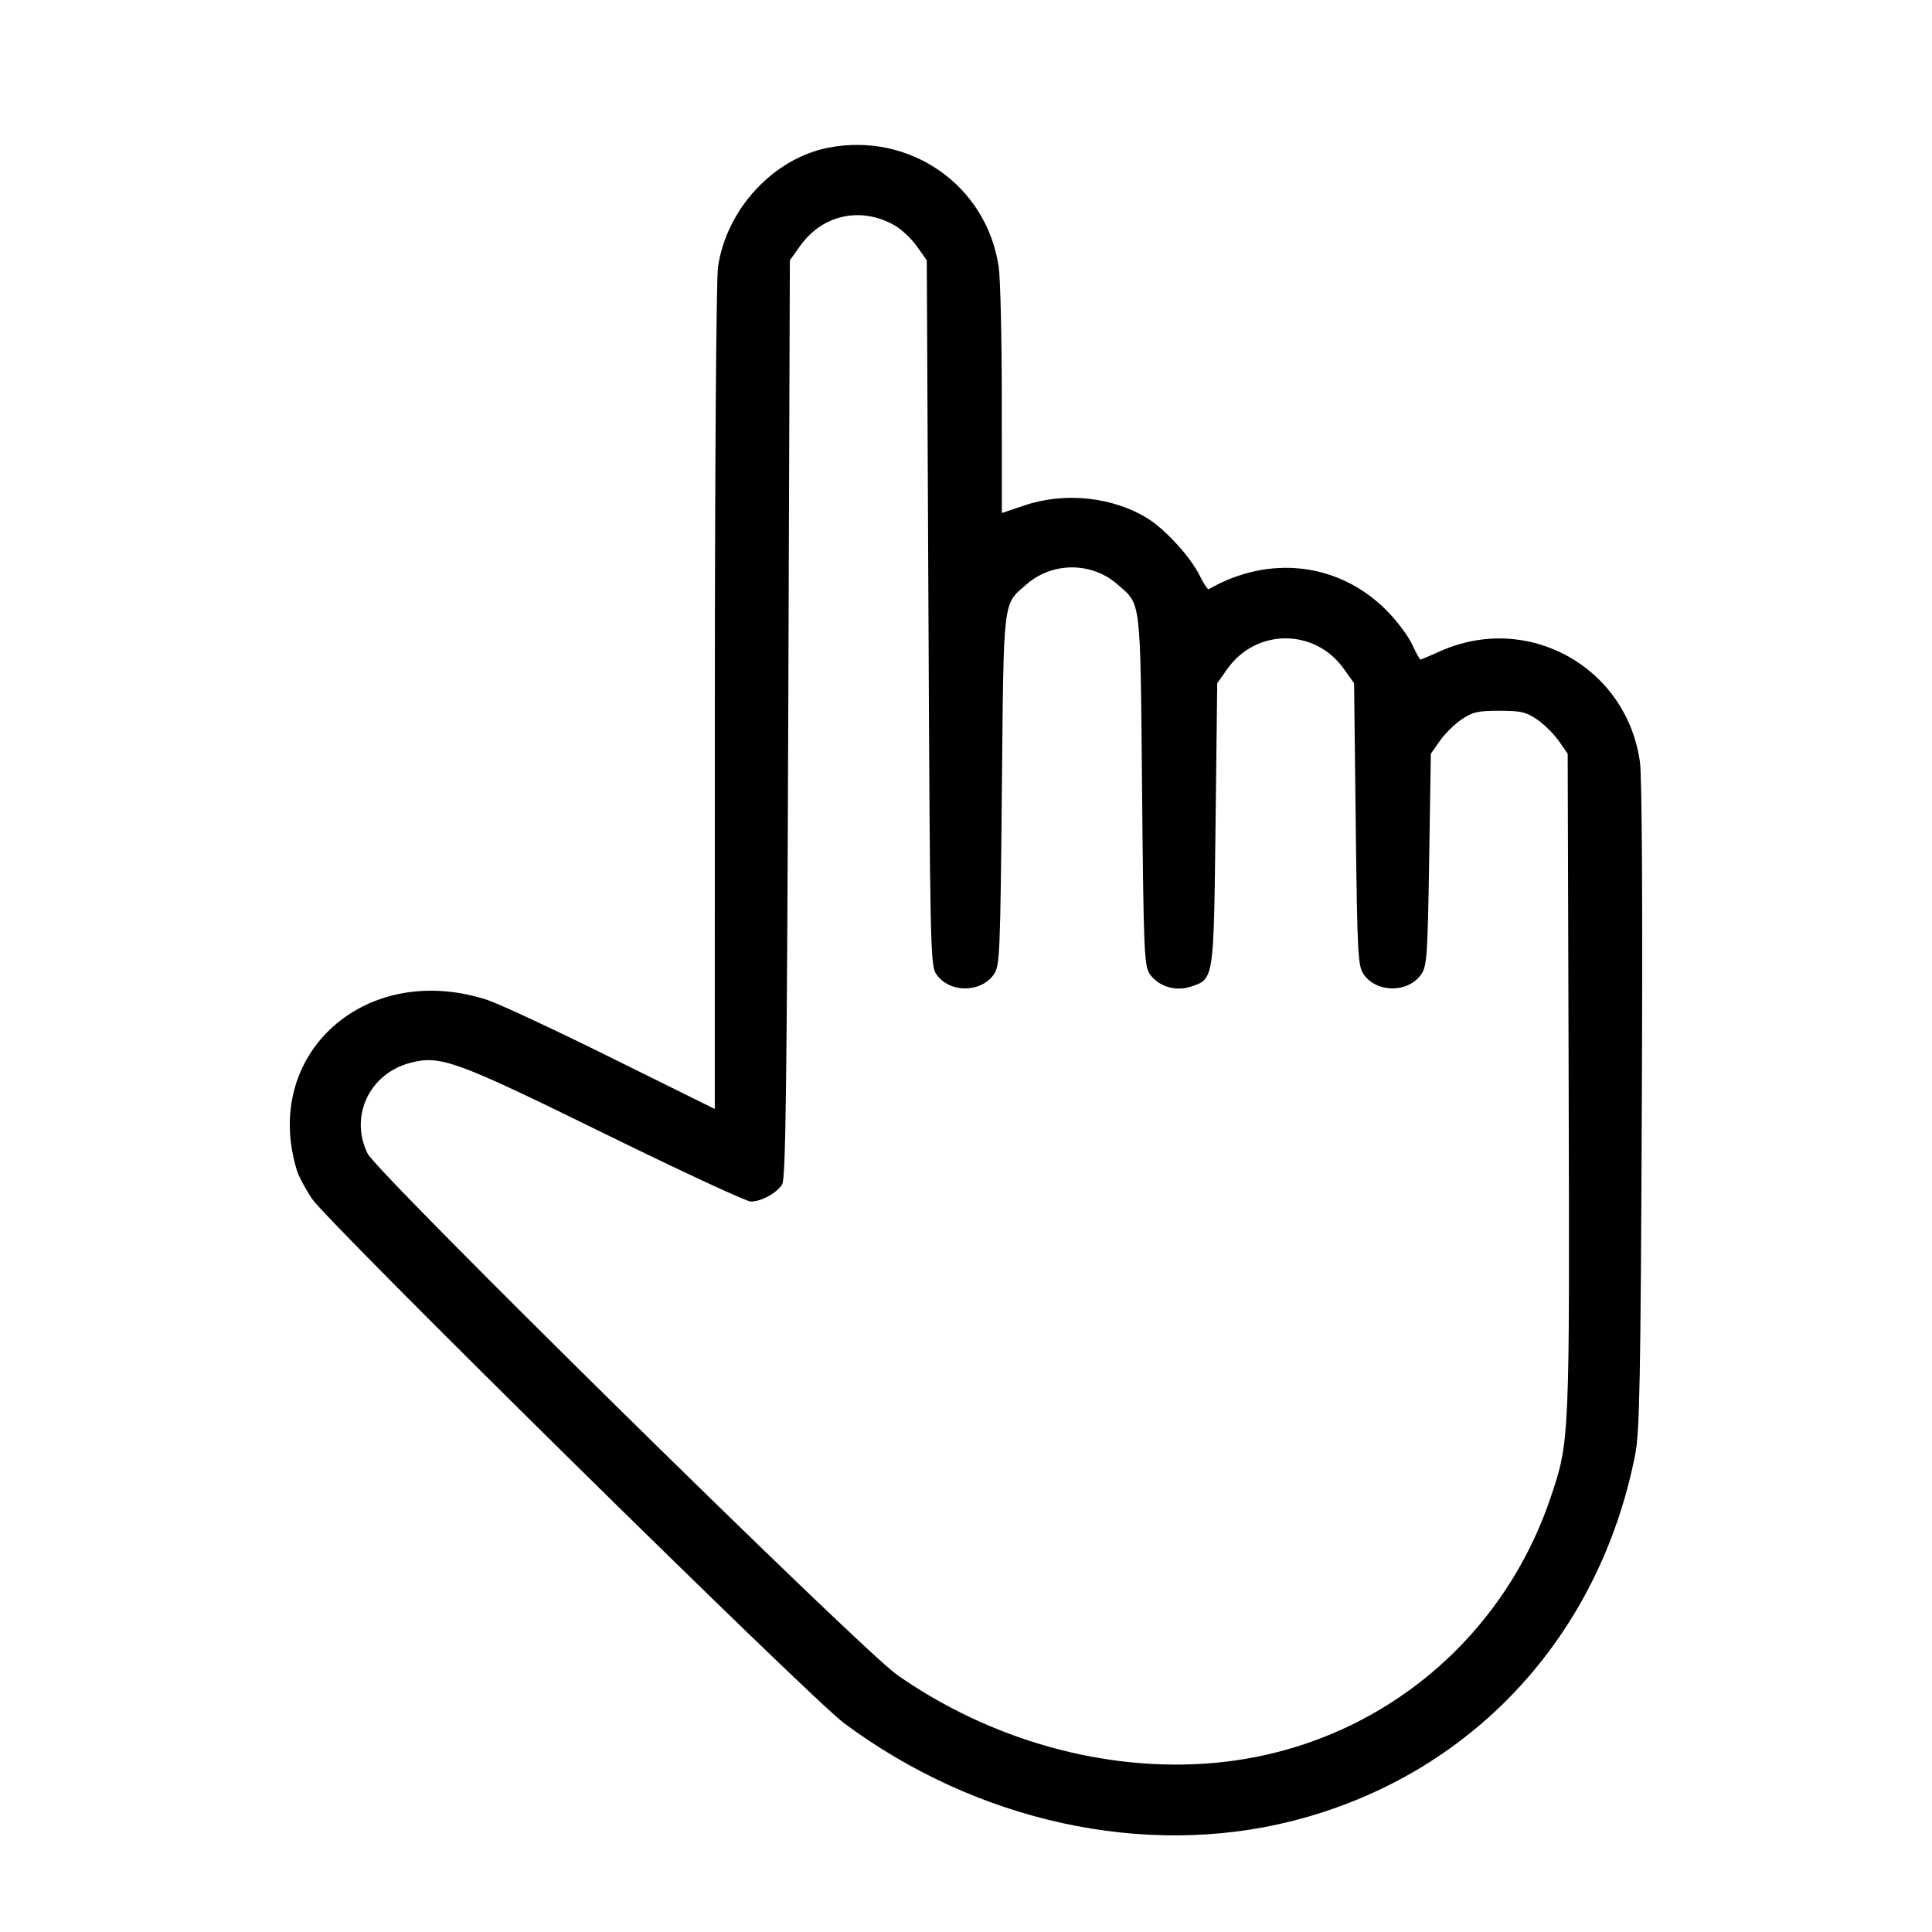 <?xml version="1.0" encoding="UTF-8"?> <svg xmlns="http://www.w3.org/2000/svg" width="30" height="30" viewBox="0 0 30 30" fill="none"> <path fill-rule="evenodd" clip-rule="evenodd" d="M12.864 2.293C12.01 2.459 11.28 3.247 11.149 4.146C11.122 4.326 11.101 7.282 11.1 10.845L11.099 17.22L9.5 16.429C8.621 15.993 7.752 15.588 7.57 15.528C5.677 14.91 4.052 16.366 4.612 18.18C4.64 18.27 4.745 18.466 4.846 18.616C5.104 18.998 12.573 26.36 13.105 26.756C15.166 28.289 17.771 28.858 20.067 28.276C22.829 27.576 24.831 25.435 25.392 22.582C25.46 22.233 25.476 21.424 25.494 17.185C25.508 14.065 25.497 12.062 25.465 11.834C25.258 10.351 23.718 9.501 22.354 10.116C22.201 10.185 22.067 10.242 22.057 10.242C22.046 10.242 21.986 10.132 21.923 9.998C21.86 9.864 21.679 9.626 21.521 9.469C20.782 8.735 19.707 8.61 18.769 9.149C18.753 9.158 18.689 9.06 18.625 8.931C18.49 8.655 18.099 8.225 17.829 8.056C17.288 7.716 16.538 7.635 15.907 7.848L15.557 7.966L15.556 6.218C15.556 5.256 15.534 4.323 15.508 4.146C15.323 2.881 14.133 2.047 12.864 2.293ZM13.87 3.487C13.983 3.547 14.146 3.697 14.233 3.819L14.391 4.042L14.417 9.515C14.441 14.712 14.447 14.995 14.538 15.126C14.74 15.422 15.234 15.422 15.436 15.126C15.524 14.998 15.533 14.795 15.557 12.268C15.586 9.249 15.568 9.397 15.942 9.072C16.343 8.723 16.949 8.723 17.349 9.072C17.723 9.397 17.706 9.249 17.734 12.268C17.758 14.795 17.767 14.998 17.855 15.126C17.985 15.315 18.25 15.398 18.482 15.323C18.852 15.202 18.846 15.241 18.875 12.799L18.901 10.609L19.058 10.387C19.507 9.754 20.419 9.754 20.868 10.387L21.026 10.609L21.052 12.799C21.076 14.811 21.085 14.999 21.173 15.126C21.375 15.422 21.869 15.422 22.071 15.126C22.157 15.001 22.169 14.827 22.192 13.346L22.218 11.704L22.356 11.507C22.431 11.398 22.583 11.248 22.693 11.173C22.865 11.055 22.945 11.037 23.281 11.037C23.617 11.037 23.697 11.055 23.869 11.173C23.978 11.248 24.13 11.398 24.206 11.507L24.343 11.704L24.358 16.809C24.374 22.378 24.374 22.377 24.077 23.256C23.297 25.565 21.257 27.168 18.834 27.376C17.162 27.52 15.382 27.023 13.931 26.008C13.367 25.613 5.859 18.221 5.707 17.911C5.425 17.333 5.736 16.671 6.367 16.505C6.838 16.381 7.063 16.462 9.389 17.604C10.572 18.185 11.594 18.659 11.659 18.658C11.828 18.656 12.069 18.521 12.147 18.387C12.2 18.295 12.219 16.805 12.24 11.157L12.265 4.042L12.422 3.822C12.764 3.34 13.347 3.205 13.87 3.487Z" fill="black"></path> </svg> 